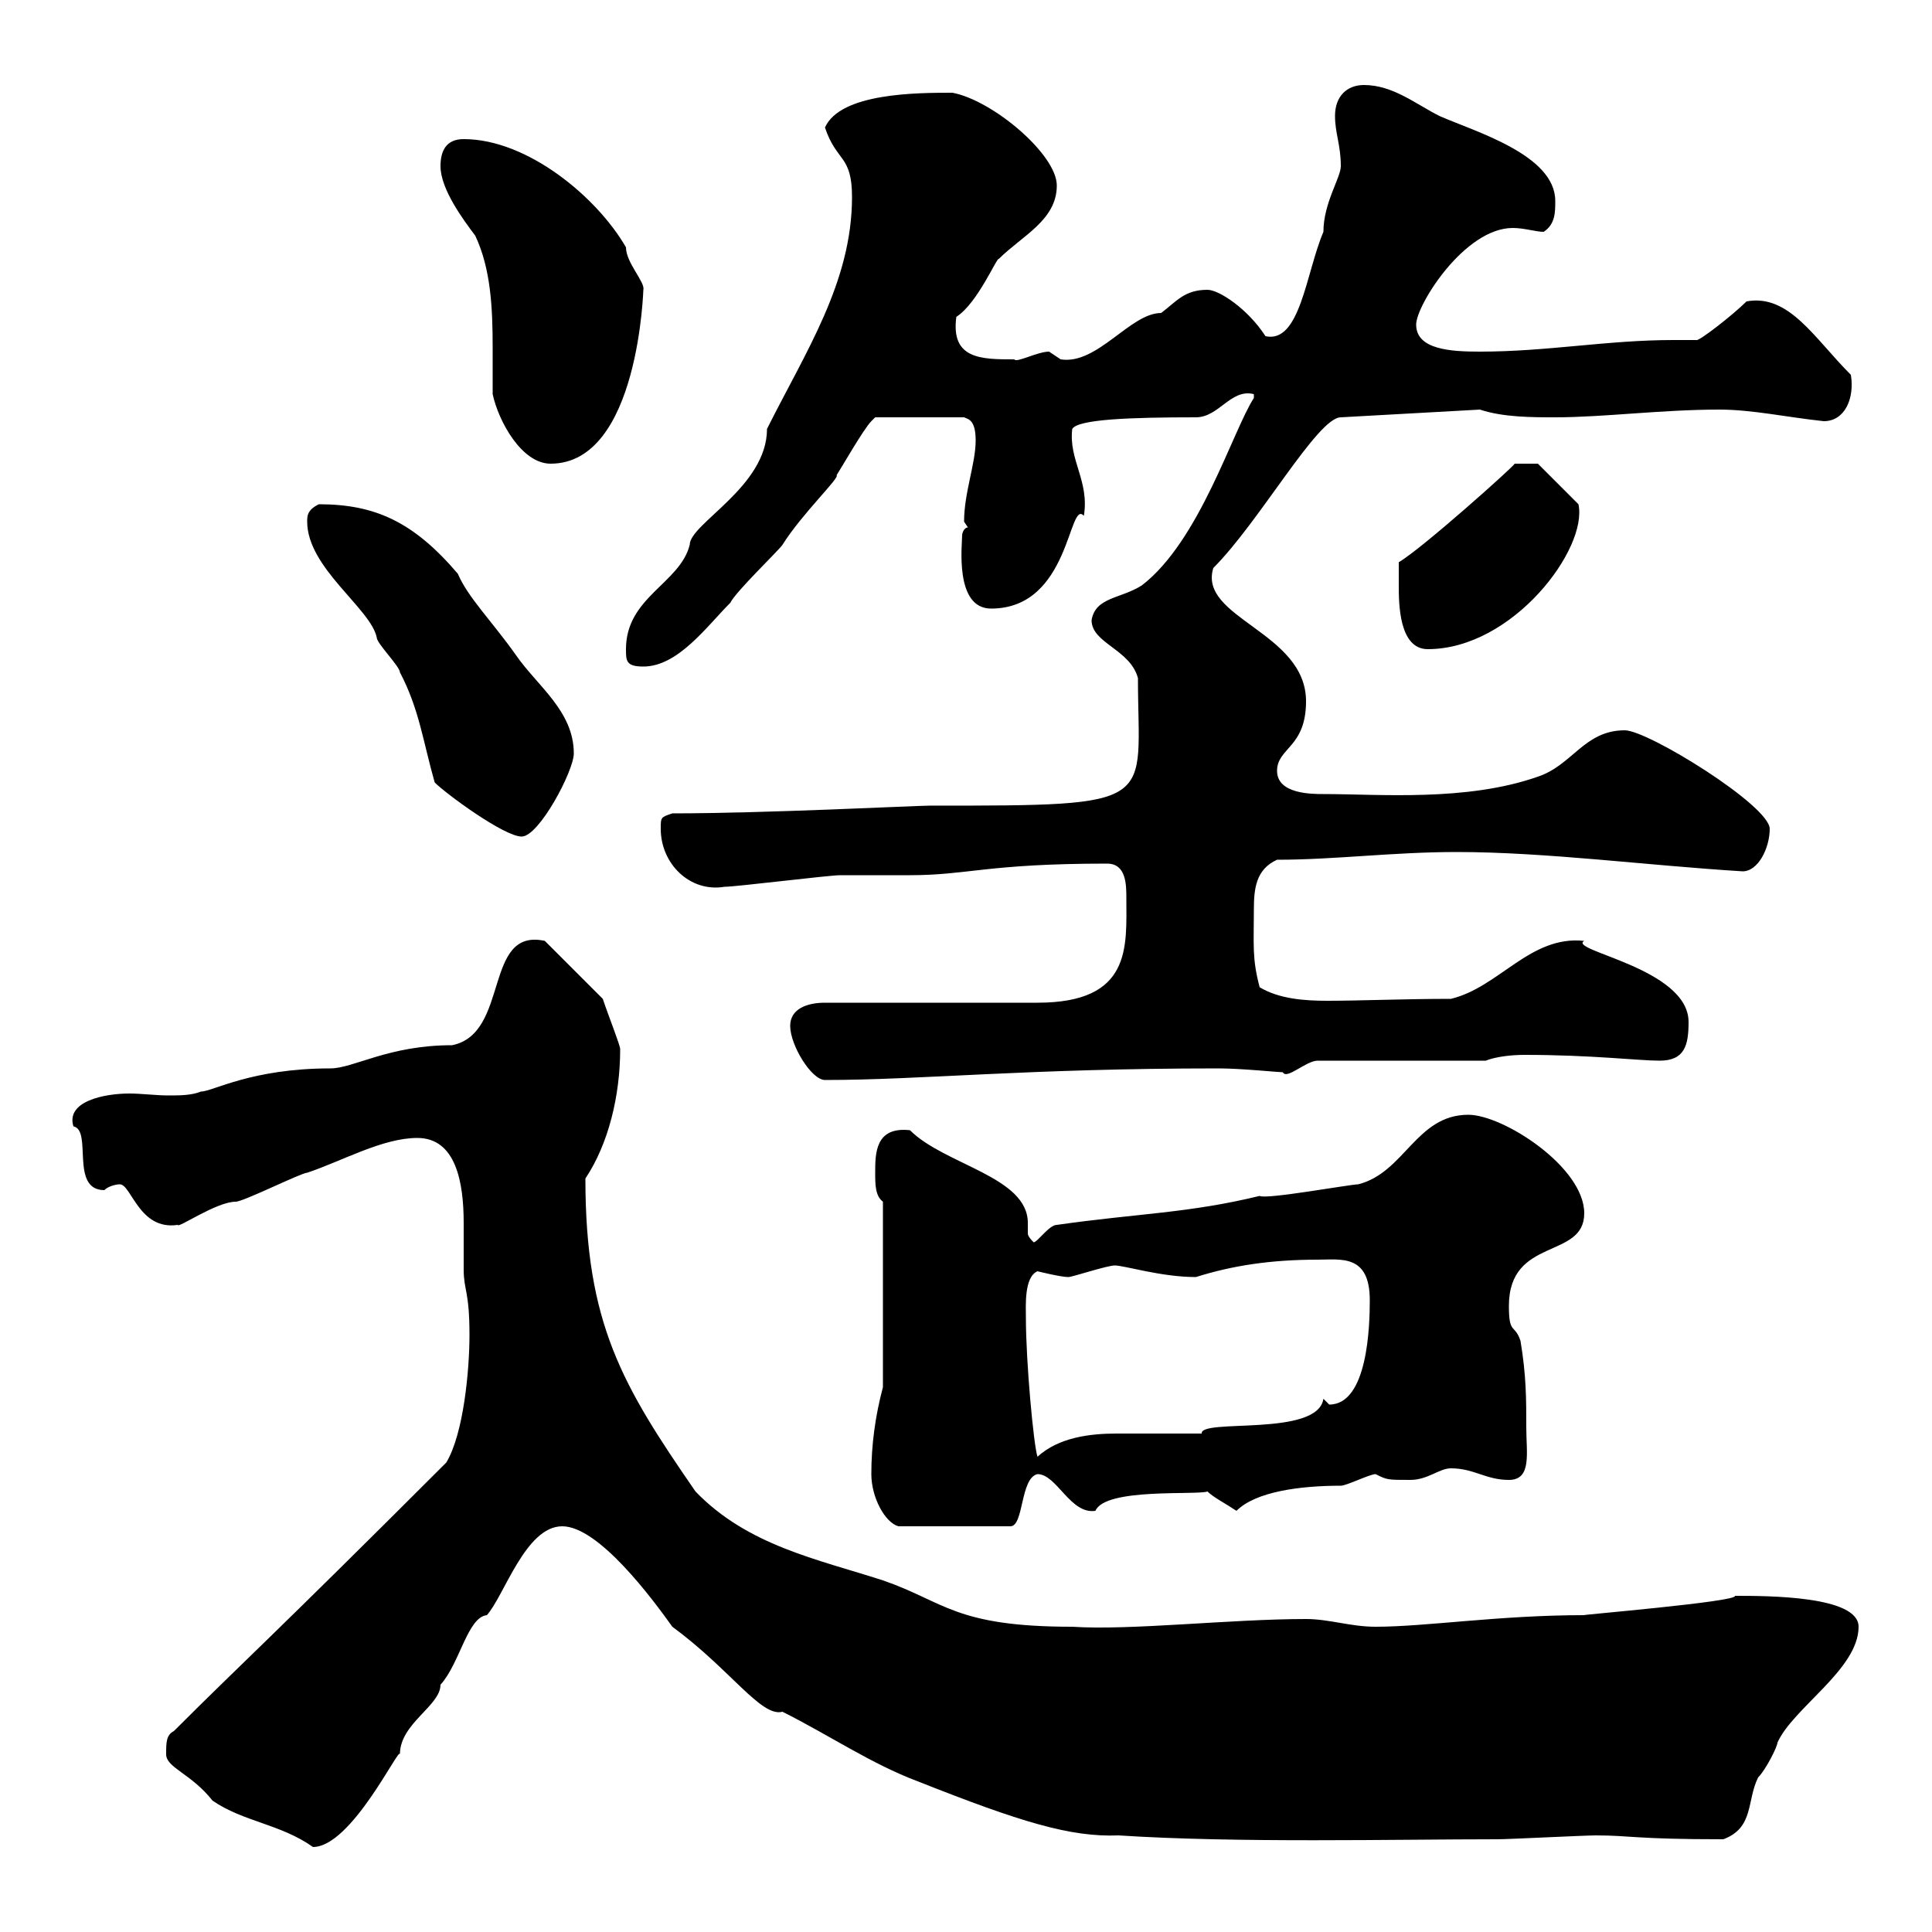 <svg xmlns="http://www.w3.org/2000/svg" xmlns:xlink="http://www.w3.org/1999/xlink" width="300" height="300"><path d="M25.80 272.40C25.80 274.50 29.70 275.40 33 279.60C37.80 282.90 43.50 283.20 48.60 286.80C54.60 286.80 62.10 270.90 62.10 272.40C62.10 267.60 68.40 264.90 68.40 261.60C71.40 258.30 72.60 251.10 75.60 250.80C78.30 247.80 81.60 237 87.30 237C93 237 101.40 248.40 104.40 252.60C113.40 259.20 118.20 266.70 121.50 265.80C128.70 269.40 135.30 273.90 142.50 276.60C158.40 282.90 166.20 285.30 173.70 285C192 286.20 216.60 285.60 232.50 285.60C234.30 285.60 246 285 247.80 285C253.20 285 253.80 285.60 267.60 285.60C272.40 283.80 271.20 279.60 273 276C274.20 274.80 276 271.20 276 270.60C278.40 265.20 288.60 259.20 288.60 252.60C288.60 247.80 274.50 247.80 269.40 247.80C270 248.70 244.80 250.80 246 250.80C232.80 250.80 221.40 252.60 213.60 252.60C209.70 252.60 206.40 251.40 202.80 251.40C191.10 251.40 175.50 253.20 166.50 252.60C148.20 252.60 146.70 248.70 137.10 245.40C126.90 242.10 116.10 240 108 231.60C96.60 215.10 90.90 205.50 90.90 183C94.50 177.60 96.30 170.10 96.30 162.90C96.30 162.30 94.50 157.80 93.60 155.10L84.60 146.10C75 144 79.20 160.50 70.20 162.30C60.30 162.30 54.90 165.90 51.30 165.90C39 165.90 33 169.50 31.20 169.50C29.70 170.10 27.90 170.10 26.10 170.10C24.30 170.10 21.90 169.80 20.10 169.80C16.20 169.80 10.20 171 11.40 174.90C14.40 175.50 10.80 184.80 16.20 184.80C16.80 184.20 18 183.90 18.60 183.90C20.40 183.90 21.60 191.10 27.60 190.20C27.60 190.80 33.60 186.60 36.60 186.60C37.80 186.60 46.80 182.10 47.70 182.10C53.10 180.30 59.40 176.70 64.80 176.70C70.80 176.70 72 183.60 72 189.90C72 192.60 72 195.30 72 197.10C72 200.40 72.90 200.40 72.90 207.30C72.90 212.70 72 222.60 69.30 227.10C41.70 254.70 37.80 258 27 268.80C25.80 269.40 25.80 270.60 25.80 272.40ZM135.30 228.90C135.30 232.50 137.40 236.40 139.50 237L156.90 237C159 237 158.40 229.50 161.10 228.90C164.10 228.90 166.20 235.20 170.10 234.60C171.60 231 185.70 232.20 187.50 231.60C188.40 232.50 190.20 233.40 192 234.60C195 231.60 201.90 230.70 208.20 230.70C209.10 230.70 212.70 228.90 213.60 228.90C215.40 229.80 215.40 229.80 219 229.80C221.70 229.80 223.50 228 225.30 228C228.90 228 230.70 229.80 234.30 229.80C237.90 229.80 237 225.60 237 221.70C237 217.20 237 213.60 236.10 208.20C235.20 205.50 234.30 207.30 234.30 202.80C234.30 192 246 195.60 246 188.40C246 181.20 233.40 173.10 228 173.10C219.90 173.10 218.10 182.10 210.90 183.90C209.70 183.90 196.50 186.30 195.60 185.70C184.50 188.40 176.70 188.40 164.10 190.20C162.90 190.20 161.10 192.90 160.50 192.90C159.60 192 159.60 191.70 159.60 191.40C159.60 191.10 159.60 190.80 159.60 189.90C159.60 182.70 146.70 180.90 141.30 175.50C135.90 174.90 135.90 179.10 135.90 182.10C135.90 183.90 135.90 185.70 137.10 186.60L137.10 215.40C135.90 219.90 135.30 224.40 135.30 228.90ZM159.30 204.60C159.30 202.80 159 198.30 161.10 197.40C161.10 197.40 164.70 198.30 165.90 198.30C166.50 198.30 171.90 196.50 173.10 196.50C174.60 196.50 180.30 198.30 185.70 198.30C191.40 196.50 197.40 195.60 204.60 195.60C208.20 195.60 212.70 194.70 212.70 201.90C212.70 205.80 212.40 218.10 206.40 218.10C206.40 218.10 205.50 217.20 205.50 217.20C204.60 223.20 186.30 220.20 186.60 222.60C181.80 222.60 177.60 222.60 173.40 222.60C169.20 222.60 164.40 223.20 161.10 226.20C160.50 224.40 159.30 211.50 159.30 204.60ZM122.70 159.30C122.70 162.30 126 167.70 128.10 167.70C143.10 167.70 159.30 165.90 189.30 165.90C192.60 165.90 198.60 166.50 199.20 166.50C199.80 167.70 202.80 164.70 204.60 164.70L230.70 164.70C232.20 164.10 234.60 163.80 236.70 163.80C247.20 163.80 254.40 164.70 257.70 164.70C261.60 164.70 262.20 162.30 262.20 158.70C262.20 150.30 243.30 147.60 246 146.10C237.60 145.20 232.80 153.30 225.30 155.10C218.10 155.10 211.20 155.40 206.10 155.40C202.50 155.40 198.60 155.10 195.60 153.30C194.40 148.80 194.70 146.70 194.70 141.30C194.70 138 195 135 198.30 133.50C207.30 133.50 216.30 132.30 226.20 132.30C240 132.30 255.90 134.40 270.60 135.30C273 135.30 274.80 131.70 274.80 128.70C274.80 125.10 255.90 113.40 252.30 113.40C246 113.40 244.20 118.80 238.80 120.60C227.70 124.50 214.20 123.30 205.50 123.30C203.70 123.30 198.30 123.30 198.30 119.70C198.30 116.10 202.80 116.10 202.80 108.90C202.80 98.10 186 96 188.40 88.20C195.60 81 204.60 64.80 208.20 64.80L229.80 63.60C233.40 64.80 237.90 64.80 241.50 64.80C249 64.80 258 63.60 267 63.60C272.10 63.60 277.50 64.80 283.20 65.40C286.50 65.40 288 61.80 287.40 58.20C281.70 52.50 277.80 45.60 271.20 46.80C269.10 48.90 263.70 53.10 263.40 52.80C261.90 52.80 261 52.80 259.80 52.80C249.60 52.80 240.30 54.60 229.80 54.60C225.30 54.60 219.90 54.30 219.90 50.40C219.90 47.40 227.40 35.40 234.90 35.40C236.70 35.40 238.50 36 239.70 36C241.50 34.80 241.50 33 241.50 31.20C241.50 24 228.90 20.40 223.50 18C219.90 16.20 216.30 13.20 211.80 13.20C209.10 13.20 207.30 15 207.30 18C207.30 20.70 208.20 22.50 208.20 25.80C208.20 27.60 205.50 31.50 205.50 36C202.80 42.30 201.90 53.40 196.50 52.20C193.80 48 189.30 45 187.50 45C183.90 45 182.70 46.80 180.30 48.60C175.50 48.60 170.40 56.70 164.70 55.80C164.70 55.80 162.90 54.60 162.90 54.60C161.10 54.60 157.80 56.40 157.50 55.80C152.40 55.80 147.60 55.80 148.50 49.20C151.80 47.10 154.80 39.90 155.10 40.20C158.70 36.60 164.10 34.20 164.10 28.80C164.10 24 154.20 15.60 147.90 14.40C142.50 14.40 130.50 14.40 128.10 19.80C129.90 25.20 132.30 24 132.30 30.60C132.30 43.80 125.10 54.60 119.10 66.60C119.10 75.60 107.10 81.30 107.10 84.60C105.60 90.60 97.20 92.70 97.20 100.80C97.20 102.60 97.20 103.50 99.90 103.50C105.30 103.50 109.80 97.20 113.40 93.60C114.30 91.80 120.90 85.50 121.50 84.60C124.50 79.80 130.50 74.10 129.90 73.80C130.50 72.90 134.10 66.60 135.30 65.40C135.30 65.40 135.90 64.80 135.90 64.80L149.70 64.80C150.30 65.10 151.50 65.10 151.50 68.40C151.50 72 149.70 76.50 149.70 81C149.70 81 150.30 81.90 150.30 81.90C149.70 81.90 149.40 82.80 149.40 83.10C149.40 84.60 148.20 94.50 153.90 94.50C166.20 94.50 165.90 77.40 168.30 80.10C169.20 74.70 165.90 71.40 166.50 66.60C167.40 65.10 175.50 64.80 185.70 64.80C189.30 64.80 191.10 60.30 194.70 61.20L194.70 61.80C191.40 66.90 186.30 84 177.30 90.90C174 93 170.10 92.70 169.50 96.30C169.50 99.90 175.50 100.80 176.70 105.30C176.70 125.10 180.60 125.10 144.30 125.10C142.20 125.10 118.80 126.30 104.40 126.30C102.60 126.90 102.60 126.90 102.60 128.70C102.60 134.10 107.10 138.60 112.50 137.70C114.30 137.70 128.70 135.90 130.50 135.90C131.70 135.90 140.70 135.90 141.30 135.90C150.30 135.90 153.30 134.10 171.90 134.10C174.90 134.10 174.90 137.40 174.90 139.50C174.90 147 175.80 155.70 161.10 155.70C155.70 155.70 133.50 155.70 128.10 155.70C125.40 155.70 122.70 156.60 122.70 159.30ZM47.70 81C47.70 88.20 57.60 94.50 58.50 99C58.50 99.90 62.10 103.50 62.10 104.40C65.10 110.10 65.70 115.20 67.50 121.50C69.30 123.30 78.30 129.90 81 129.90C83.70 129.90 89.10 119.70 89.10 117C89.10 110.40 83.40 106.50 80.10 101.70C76.50 96.60 72.60 92.70 71.10 89.10C64.20 81 58.20 78.30 49.50 78.30C47.70 79.20 47.70 80.10 47.70 81ZM217.20 90.90C217.20 93.60 217.20 100.80 221.70 100.80C234.90 100.80 246.60 85.20 245.10 78.30L238.80 72L235.20 72C235.20 72.30 220.80 85.20 217.20 87.30C217.20 88.20 217.20 90.90 217.20 90.90ZM76.50 61.20C77.40 65.40 81 72 85.50 72C99.30 72 99.90 44.40 99.90 45C100.20 43.80 97.20 40.80 97.20 38.40C92.70 30.60 81.90 21.60 72 21.60C69.30 21.60 68.40 23.40 68.40 25.80C68.40 29.40 72 34.20 73.80 36.60C76.20 41.70 76.50 47.70 76.50 54C76.50 56.40 76.50 58.80 76.50 61.20Z"/></svg>